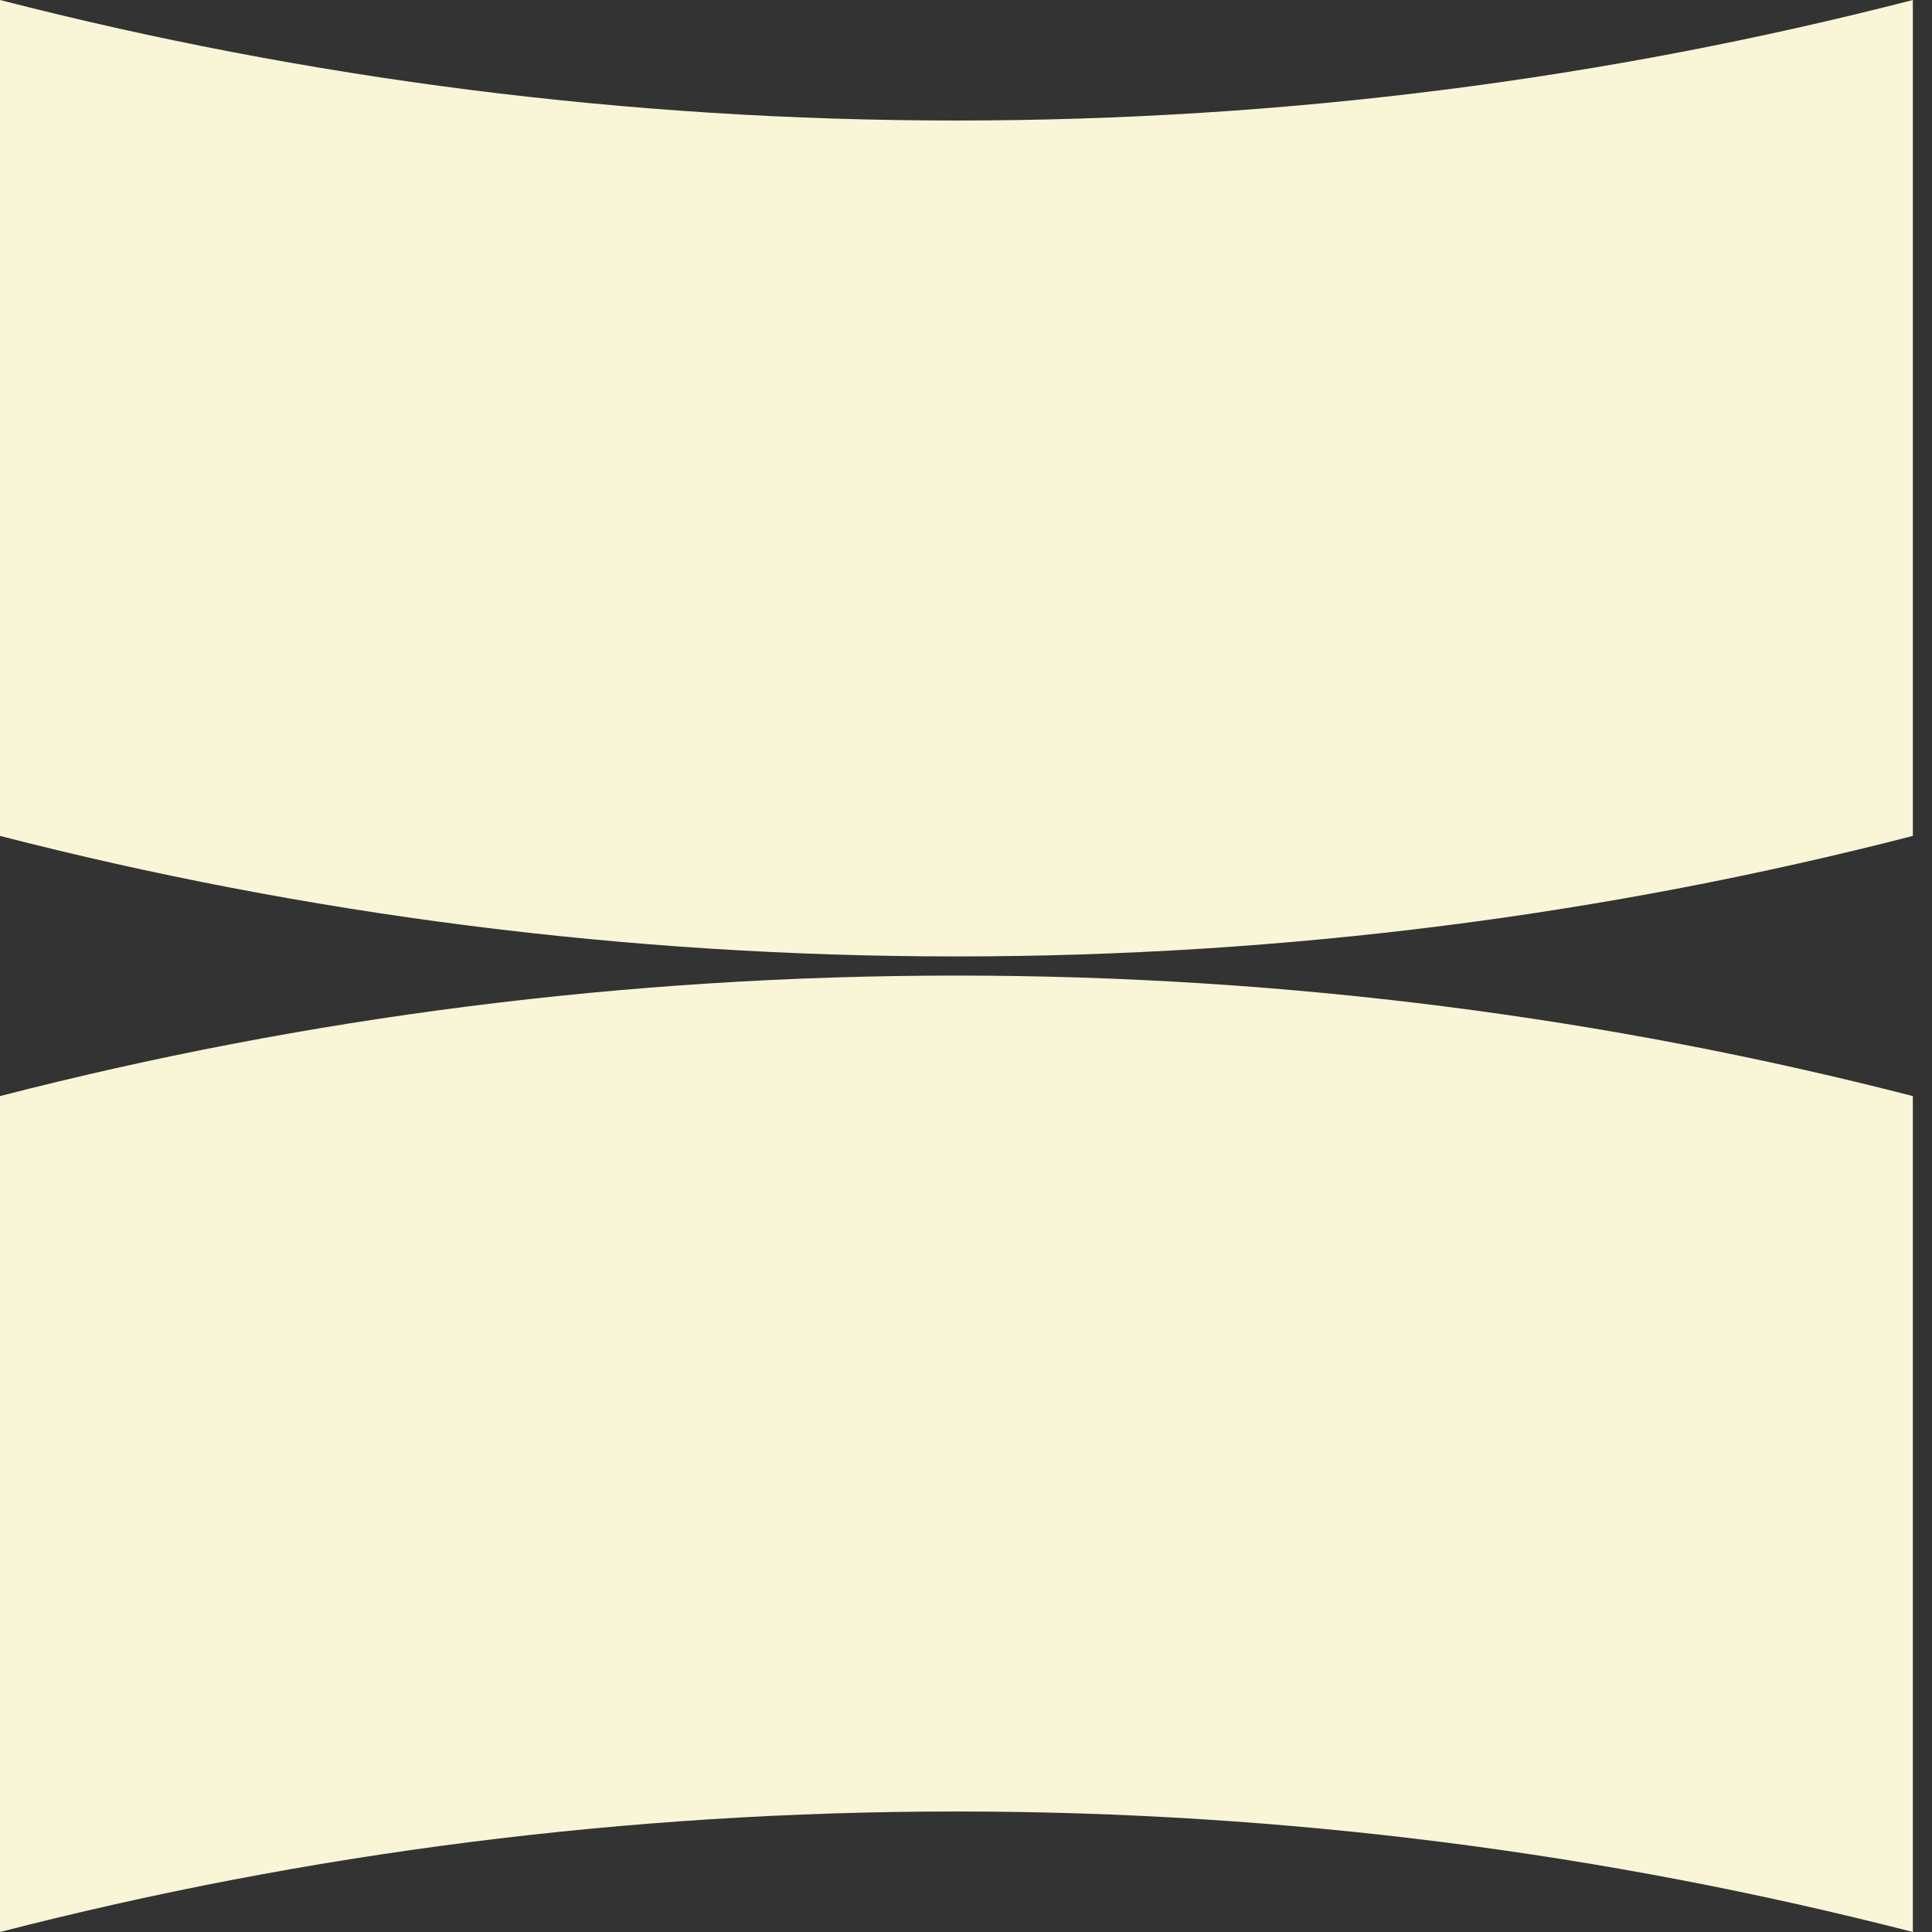<svg viewBox="394.178 324.413 123.12 123.12" width="123.12" height="123.12"
    xmlns="http://www.w3.org/2000/svg">
    <rect x="394.178" y="324.413" width="123.12" height="123.12" fill="#333333" stroke="none"/>
    <defs></defs>
    <g
        transform="matrix(1, 0, 0, 1, -342.072, 261.733)">
        <path class="cls-1"
            d="m858.15,62.68v53.27c-19.48,5.02-39.91,7.68-60.95,7.68s-41.47-2.67-60.95-7.68v-53.27c19.48,5.01,39.91,7.68,60.95,7.68s41.47-2.66,60.95-7.68Z"
            style="fill: rgb(248, 246, 215);"></path>
        <path class="cls-1"
            d="m736.25,185.8v-53.27c19.48-5.02,39.91-7.68,60.95-7.68s41.47,2.67,60.95,7.68v53.27c-19.48-5.01-39.91-7.68-60.95-7.68s-41.47,2.66-60.95,7.68Z"
            style="fill: rgb(248, 246, 215);"></path>
    </g>
</svg>